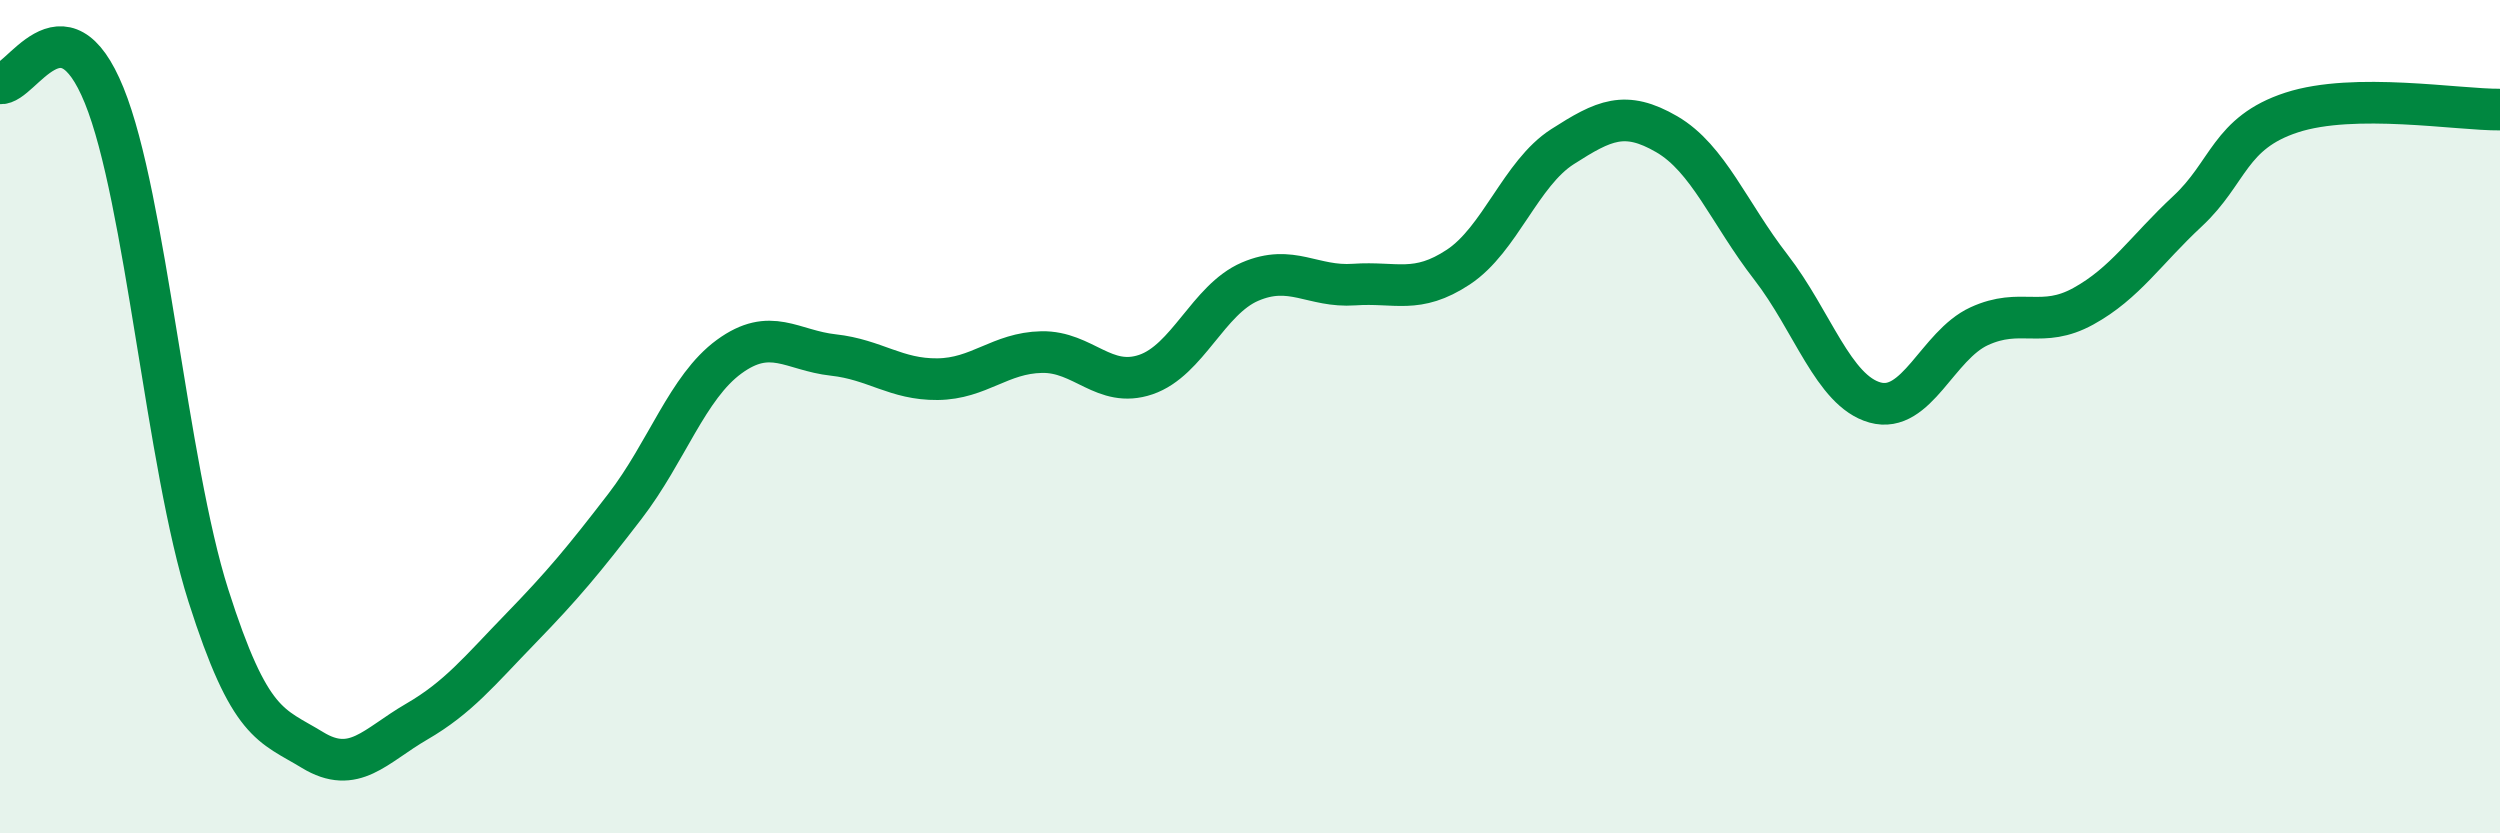 
    <svg width="60" height="20" viewBox="0 0 60 20" xmlns="http://www.w3.org/2000/svg">
      <path
        d="M 0,2 C 0.5,2.06 1.5,-0.17 2.5,2.29 C 3.5,4.75 4,11.15 5,14.29 C 6,17.43 6.5,17.39 7.5,18 C 8.5,18.61 9,17.9 10,17.32 C 11,16.74 11.5,16.11 12.5,15.08 C 13.5,14.05 14,13.45 15,12.15 C 16,10.85 16.5,9.29 17.5,8.56 C 18.5,7.83 19,8.41 20,8.52 C 21,8.63 21.5,9.11 22.5,9.1 C 23.5,9.09 24,8.47 25,8.45 C 26,8.43 26.5,9.33 27.5,8.99 C 28.5,8.65 29,7.19 30,6.76 C 31,6.33 31.5,6.9 32.5,6.83 C 33.5,6.76 34,7.07 35,6.41 C 36,5.75 36.5,4.16 37.5,3.52 C 38.5,2.88 39,2.64 40,3.22 C 41,3.8 41.5,5.12 42.5,6.41 C 43.5,7.7 44,9.38 45,9.66 C 46,9.94 46.5,8.29 47.5,7.83 C 48.5,7.37 49,7.9 50,7.35 C 51,6.8 51.5,6 52.5,5.07 C 53.5,4.14 53.5,3.19 55,2.7 C 56.5,2.21 59,2.64 60,2.63L60 20L0 20Z"
        fill="#008740"
        opacity="0.1"
        stroke-linecap="round"
        stroke-linejoin="round"
      />
      <path
        d="M 0,2 C 0.5,2.06 1.5,-0.17 2.5,2.29 C 3.5,4.75 4,11.15 5,14.29 C 6,17.43 6.5,17.39 7.5,18 C 8.5,18.61 9,17.9 10,17.32 C 11,16.74 11.5,16.11 12.5,15.08 C 13.5,14.05 14,13.45 15,12.15 C 16,10.85 16.5,9.29 17.5,8.56 C 18.5,7.83 19,8.41 20,8.52 C 21,8.63 21.5,9.11 22.5,9.1 C 23.5,9.09 24,8.47 25,8.45 C 26,8.43 26.5,9.33 27.5,8.99 C 28.5,8.65 29,7.19 30,6.76 C 31,6.33 31.5,6.9 32.5,6.83 C 33.5,6.76 34,7.07 35,6.41 C 36,5.75 36.5,4.16 37.5,3.52 C 38.5,2.88 39,2.64 40,3.22 C 41,3.8 41.5,5.12 42.5,6.41 C 43.5,7.7 44,9.38 45,9.66 C 46,9.94 46.5,8.29 47.5,7.83 C 48.5,7.37 49,7.9 50,7.35 C 51,6.8 51.5,6 52.5,5.07 C 53.5,4.14 53.5,3.19 55,2.7 C 56.5,2.21 59,2.64 60,2.63"
        stroke="#008740"
        stroke-width="1"
        fill="none"
        stroke-linecap="round"
        stroke-linejoin="round"
      />
    </svg>
  